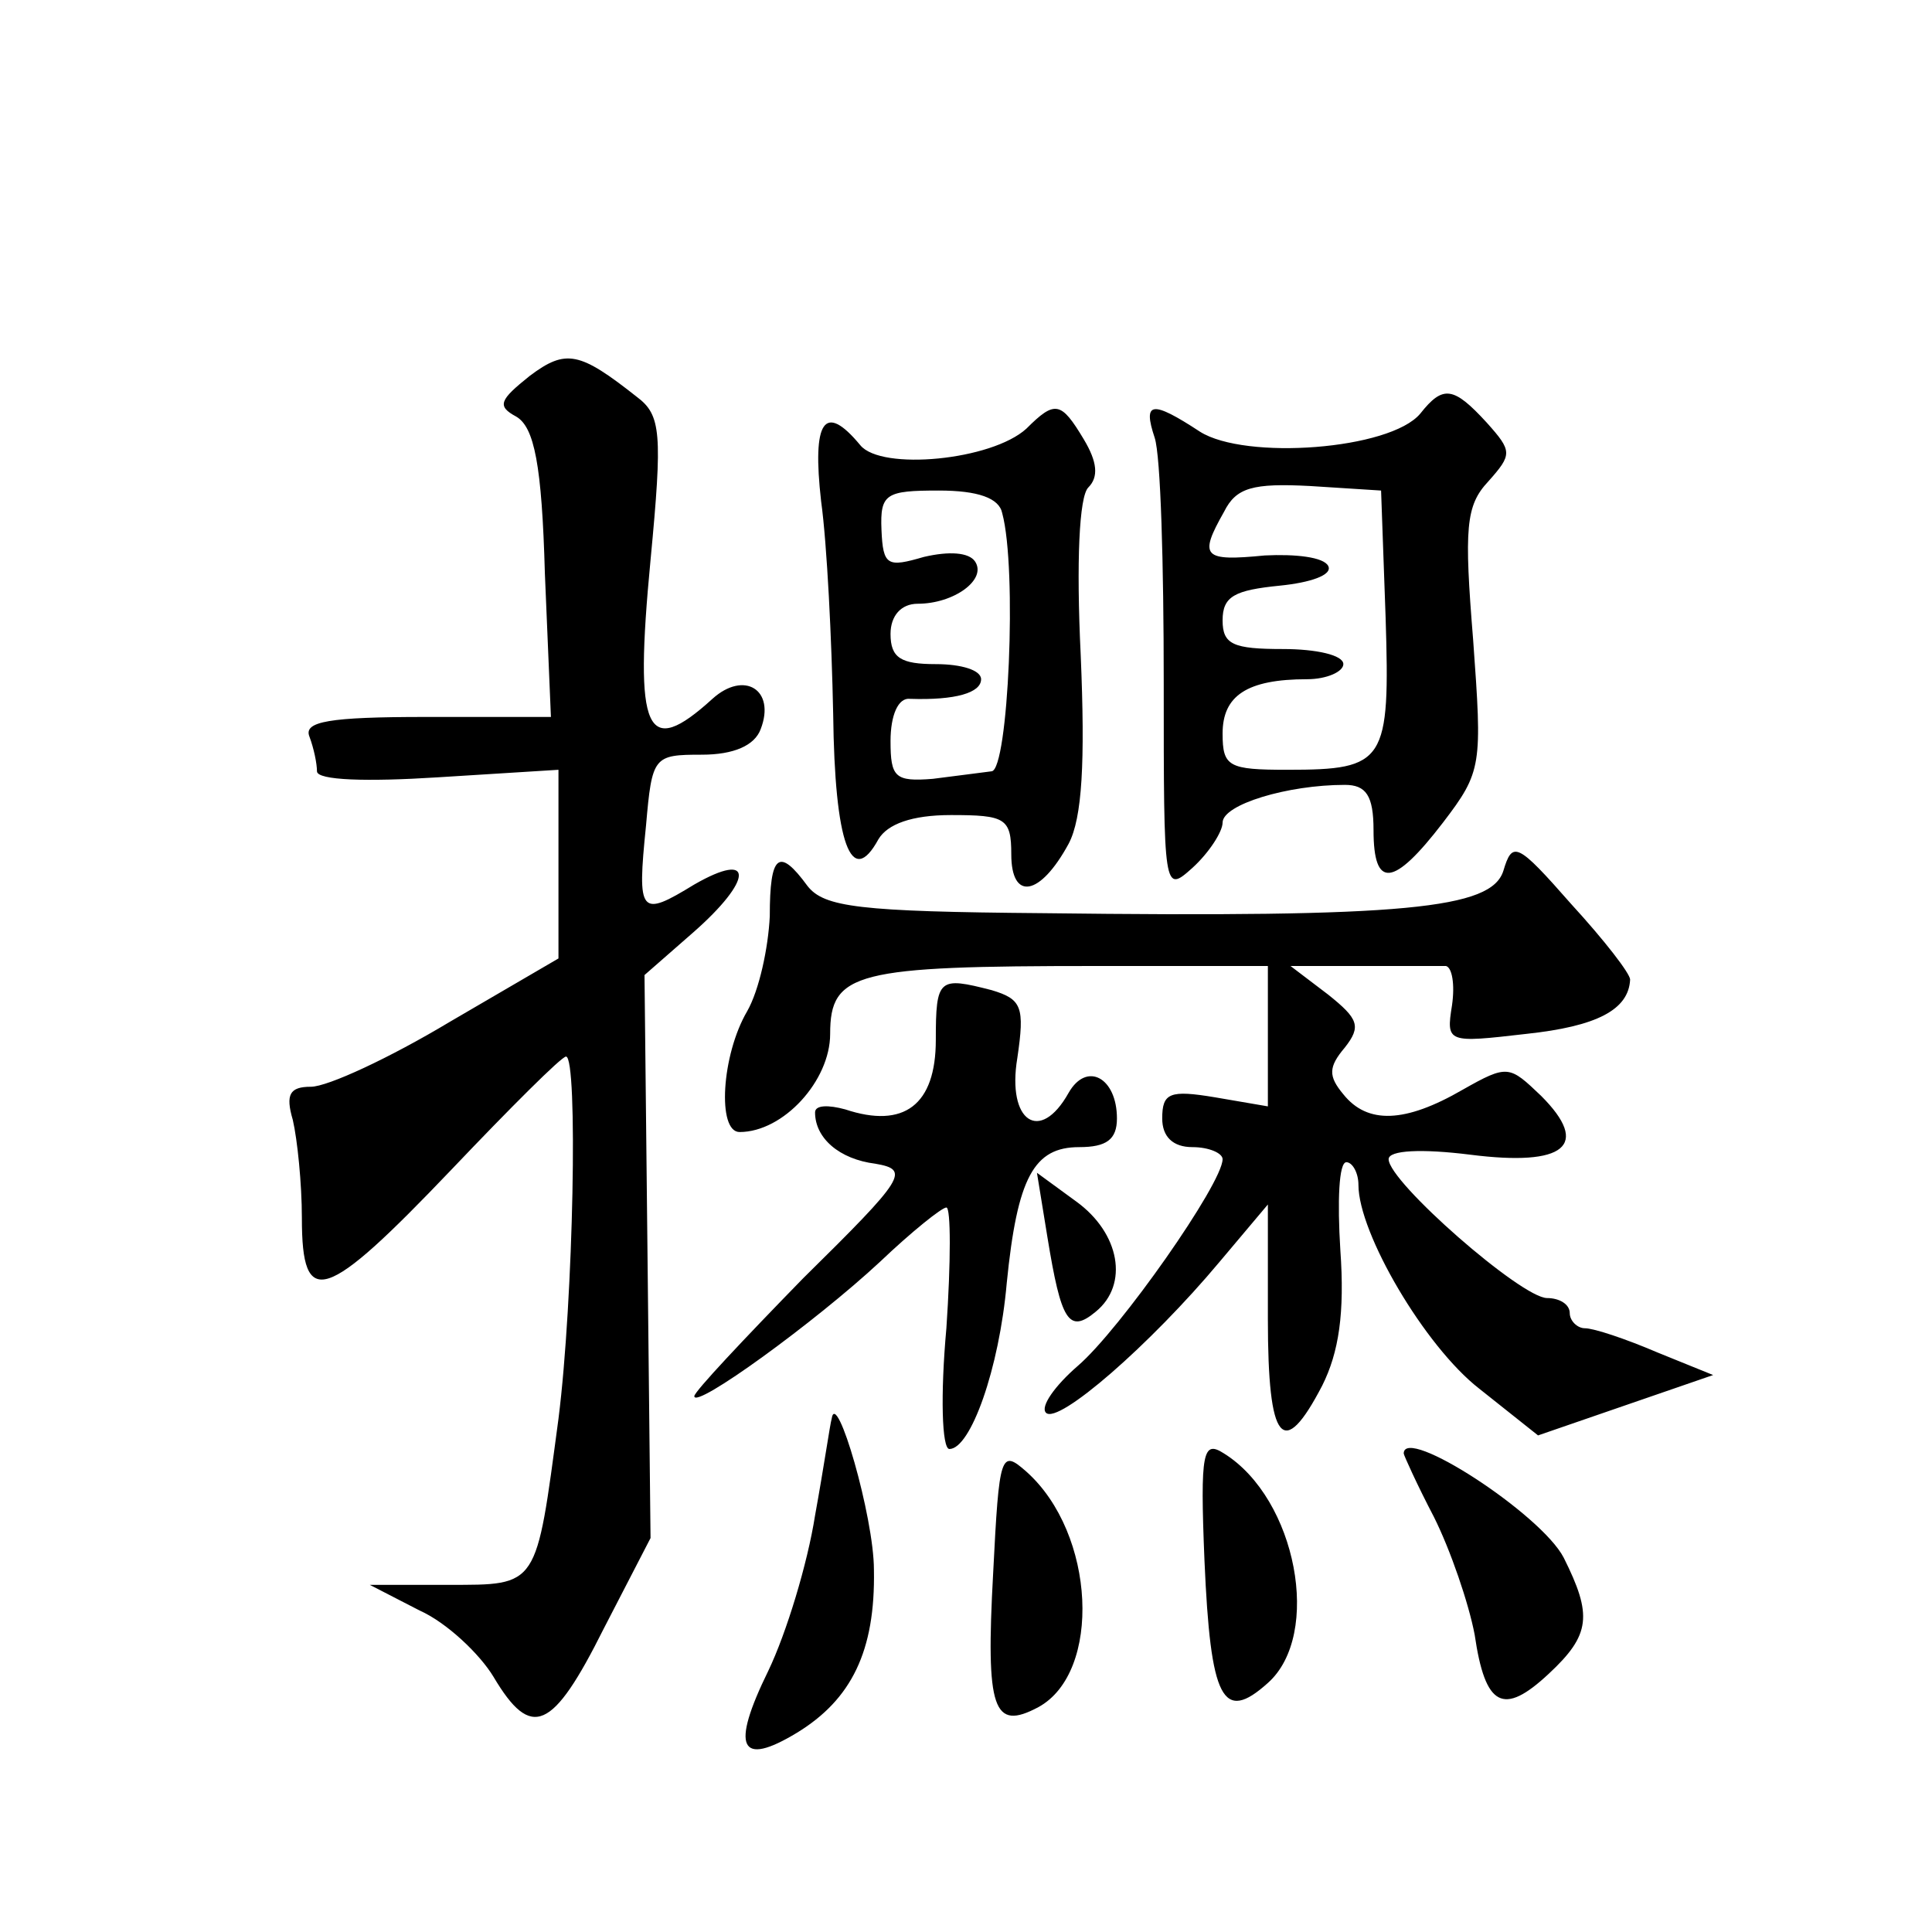 <?xml version="1.0" standalone="no"?>
<!DOCTYPE svg PUBLIC "-//W3C//DTD SVG 20010904//EN"
 "http://www.w3.org/TR/2001/REC-SVG-20010904/DTD/svg10.dtd">
<svg version="1.0" xmlns="http://www.w3.org/2000/svg"
 width="128pt" height="128pt" viewBox="0 0 128 128"
 preserveAspectRatio="xMidYMid meet">
<g transform="translate(0,128) scale(0.1,-0.1)"
fill="#0" stroke="none">
<path d="M351 1031 c-20 -16 -22 -20 -9 -27 12 -7 17 -32 19 -104 l4 -95 -83 0
c-64 0 -81 -3 -77 -13 3 -8 5 -18 5 -23 0 -6 33 -7 80 -4 l80 5 0 -63 0 -62 -72
-42 c-40 -24 -81 -43 -92 -43 -14 0 -17 -5 -12 -22 3 -13 6 -42 6 -65 0 -61 15
-56 99 32 39 41 73 75 76 75 8 0 5 -161 -5 -240 -15 -112 -13 -110 -73 -110 l-52
0 33 -17 c18 -8 40 -29 49 -44 25 -42 39 -36 73 32 l31 60 -2 187 -2 186 32 28
c40 35 41 55 1 32 -36 -22 -38 -20 -32 39 4 46 5 47 37 47 21 0 35 6 39 17 10 26
-11 39 -32 20 -44 -40 -52 -23 -41 92 8 84 7 96 -9 108 -38 30 -47 32 -71 14z M941
1006 c-20 -24 -116 -31 -146 -12 -32 21 -38 20 -30 -4 4 -12 6 -84 6 -162 0 -139
0 -140 19 -123 11 10 20 24 20 30 0 12 43 25 81 25 14 0 19 -7 19 -30 0 -39 13
-38 46 5 26 34 26 38 20 121 -6 74 -5 89 10 105 16 18 16 20 -1 39 -22 24 -29 25
-44 6z m-23 -135 c3 -96 0 -101 -65 -101 -39 0 -43 2 -43 24 0 25 16 36 56 36 13
0 24 5 24 10 0 6 -18 10 -40 10 -33 0 -40 3 -40 19 0 16 8 20 38 23 20 2 35 7 32
13 -3 6 -22 8 -42 7 -41 -4 -44 -1 -27 29 8 16 19 19 57 17 l47 -3 3 -84z M680
996 c-23 -21 -96 -28 -110 -11 -24 29 -32 16 -26 -37 4 -29 7 -92 8 -141 1 -86
12 -116 30 -83 6 10 22 16 48 16 36 0 40 -2 40 -26 0 -31 19 -28 38 7 9 17 11 54
8 125 -3 62 -1 105 5 111 7 7 6 17 -3 32 -15 25 -19 26 -38 7z m-16 -56 c10 -37
4 -170 -7 -171 -7 -1 -24 -3 -39 -5 -25 -2 -28 1 -28 25 0 17 5 29 13 28 30 -1
47 4 47 13 0 6 -13 10 -30 10 -23 0 -30 4 -30 20 0 12 7 20 18 20 24 0 46 16 38
28 -4 6 -17 7 -34 3 -24 -7 -27 -6 -28 18 -1 24 3 26 38 26 26 0 40 -5 42 -15z
M996 703 c-8 -25 -64 -31 -305 -28 -122 1 -145 4 -156 18 -19 26 -25 21 -25 -20
-1 -21 -7 -49 -15 -63 -17 -29 -20 -80 -5 -80 29 0 60 34 60 65 0 41 17 45 176
45 l114 0 0 -46 0 -47 -35 6 c-30 5 -35 3 -35 -14 0 -12 7 -19 20 -19 11 0 20 -4
20 -8 0 -16 -68 -113 -96 -137 -15 -13 -25 -27 -21 -31 8 -8 69 45 115 100 l32
38 0 -76 c0 -82 10 -94 36 -44 11 22 15 48 12 90 -2 32 -1 58 4 58 4 0 8 -7 8 -15
0 -32 44 -107 80 -135 l39 -31 58 20 58 20 -37 15 c-21 9 -42 16 -48 16 -5 0 -10
5 -10 10 0 6 -7 10 -15 10 -17 0 -105 77 -105 92 0 6 22 7 54 3 63 -8 80 6 47 39
-21 20 -22 21 -52 4 -38 -22 -63 -23 -79 -3 -10 12 -10 18 1 31 11 14 9 19 -11
35 l-25 19 48 0 c26 0 50 0 55 0 4 -1 6 -12 4 -26 -4 -25 -3 -25 49 -19 47 5 68
16 69 36 0 4 -17 26 -39 50 -36 41 -39 42 -45 22z M620 591 c0 -43 -21 -59 -60
-46 -11 3 -20 3 -20 -2 0 -17 16 -31 40 -34 23 -4 20 -9 -48 -76 -39 -40 -72 -75
-72 -78 0 -9 80 49 123 89 21 20 41 36 44 36 3 0 3 -36 0 -80 -4 -44 -3 -80 2 -80
14 0 33 53 38 110 7 70 18 90 48 90 18 0 25 5 25 19 0 27 -20 38 -32 17 -19 -34
-41 -19 -34 23 5 34 3 39 -17 45 -35 9 -37 8 -37 -33z M694 460 c9 -55 14 -64 32
-49 22 18 16 52 -13 73 l-26 19 7 -43z M551 340 c-1 -3 -5 -31 -11 -64 -5 -32 -19
-78 -31 -103 -25 -51 -19 -64 19 -41 36 22 52 54 51 108 0 35 -25 121 -28 100z
M798 246 c4 -92 12 -108 42 -81 36 32 19 122 -29 152 -14 9 -16 2 -13 -71z M658
238 c-5 -91 0 -105 30 -89 42 23 38 115 -8 156 -17 15 -18 12 -22 -67z M930 317
c0 -1 9 -21 20 -42 11 -22 23 -57 27 -78 7 -48 19 -54 49 -26 28 26 29 39 10 77
-15 29 -106 88 -106 69z"/>
</g>
</svg>
